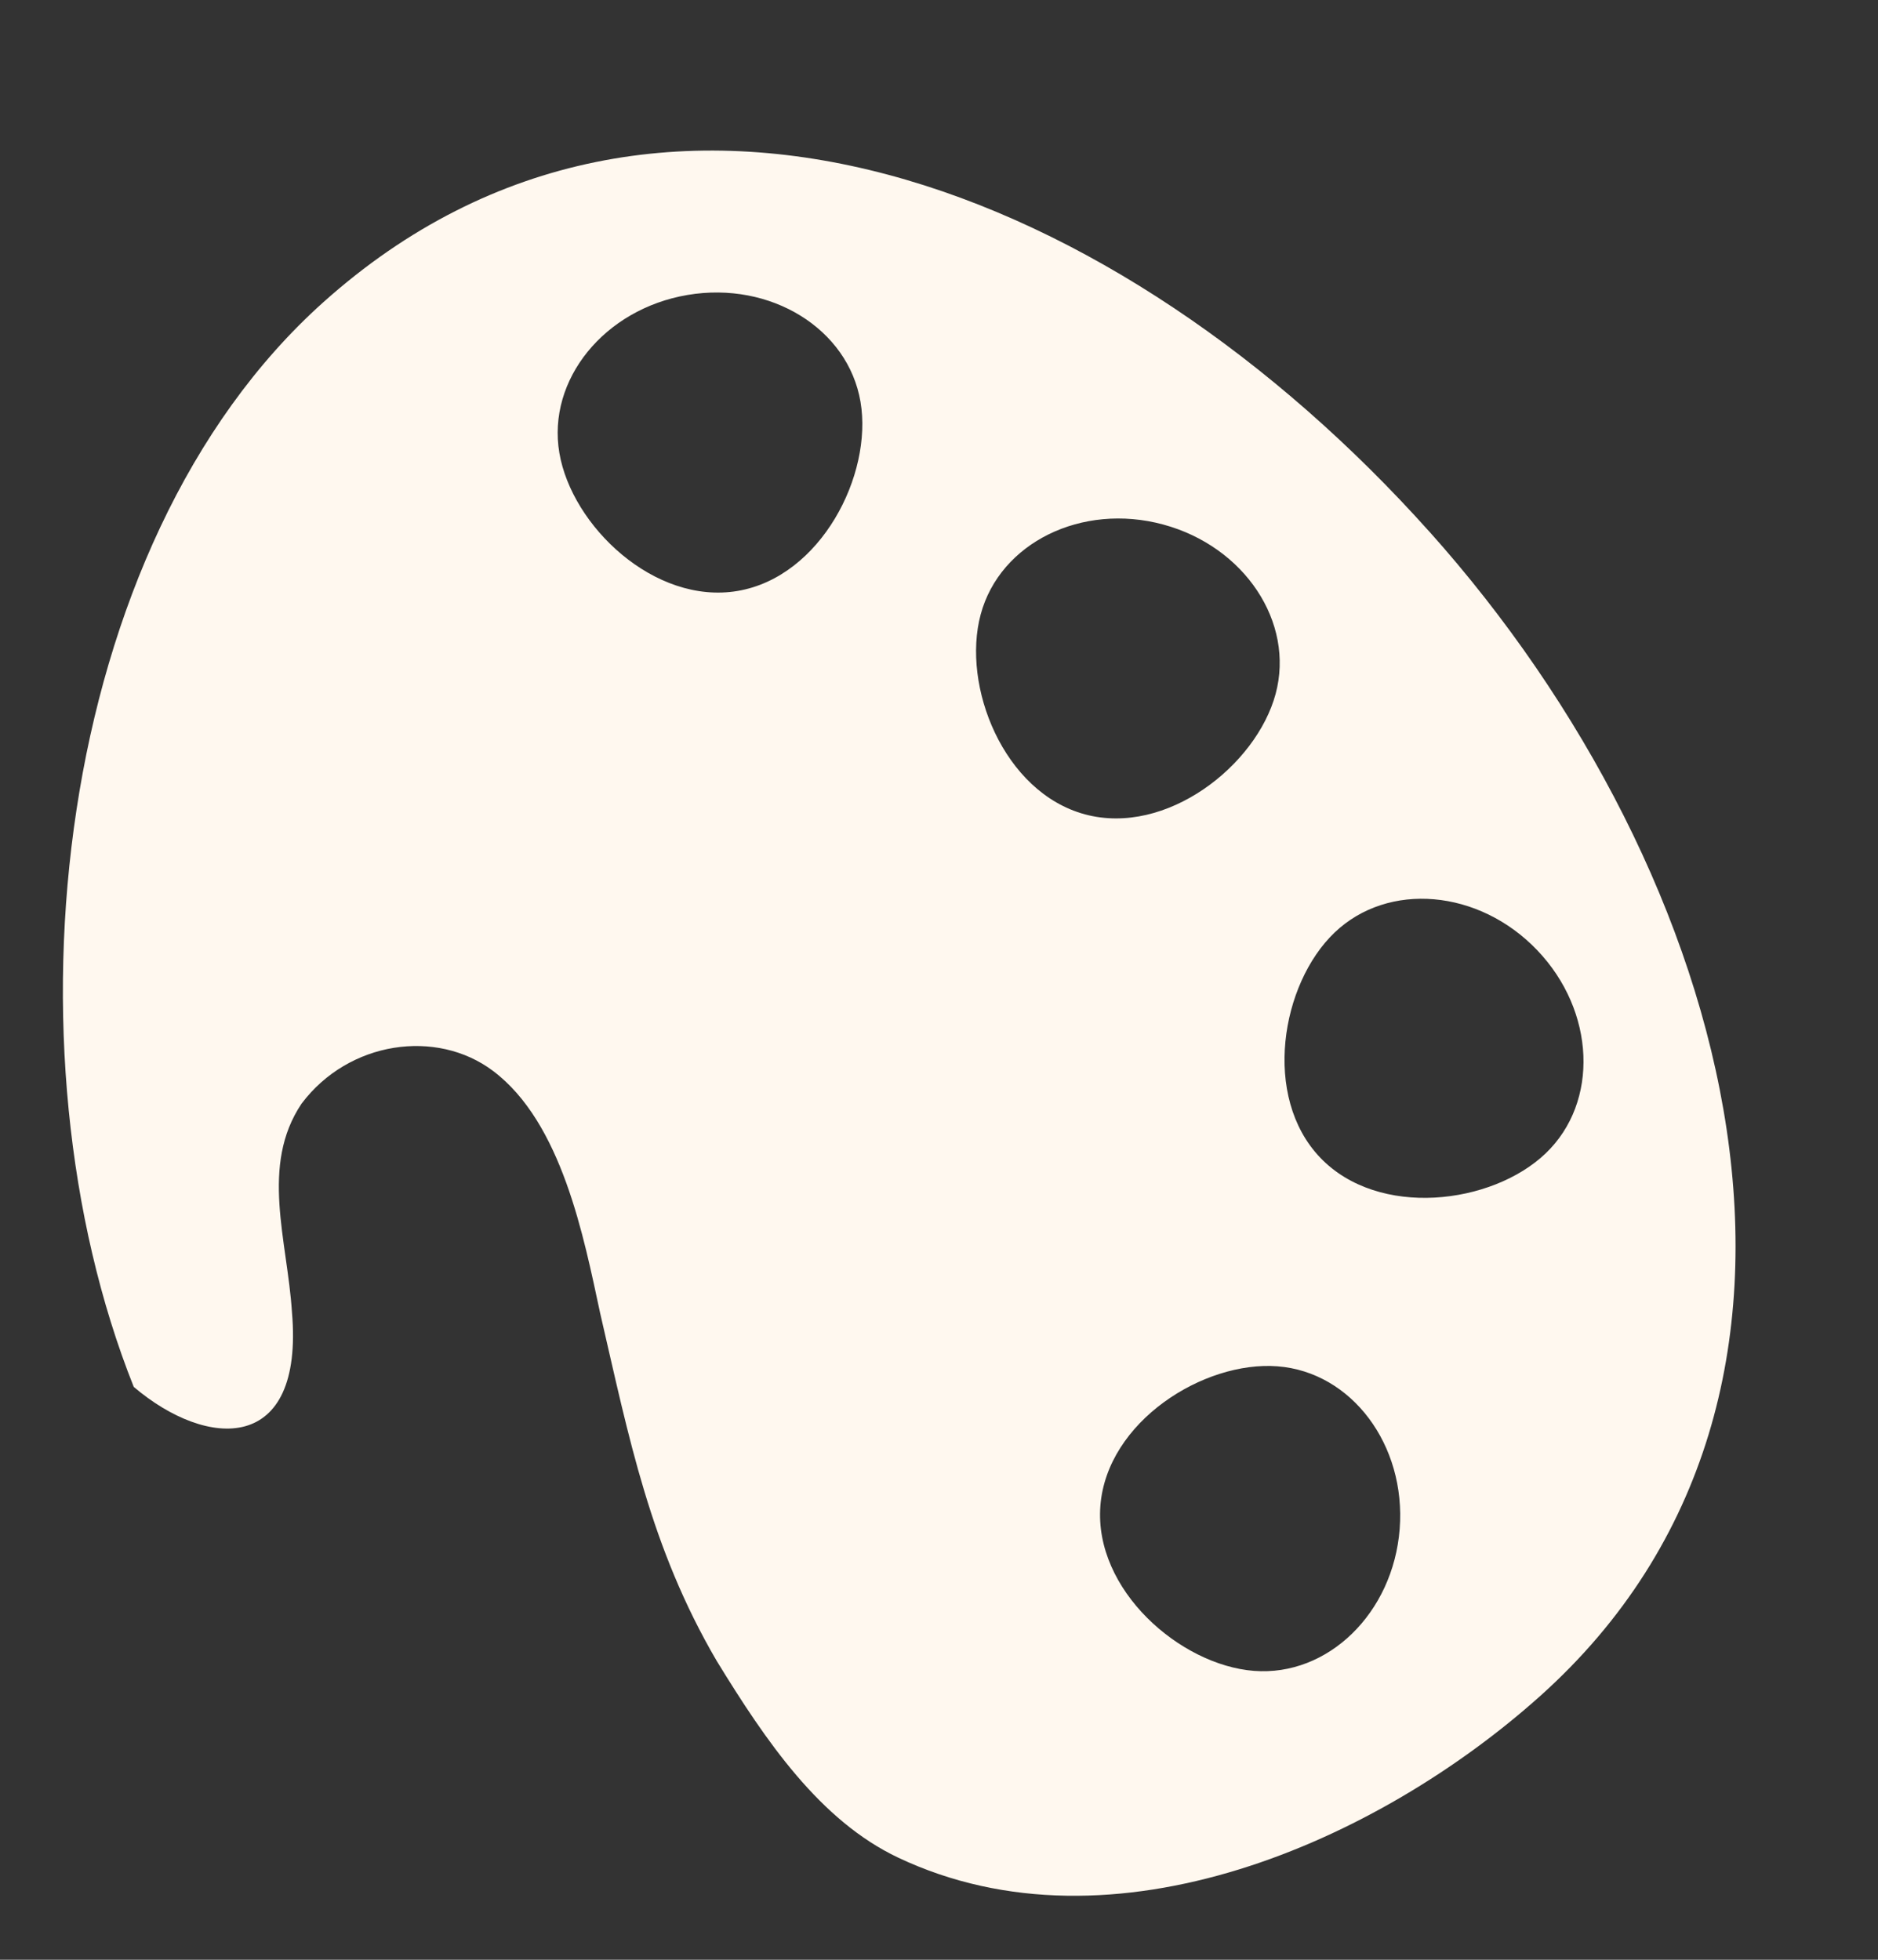 <?xml version="1.0" encoding="UTF-8" standalone="no"?><svg xmlns="http://www.w3.org/2000/svg" xmlns:xlink="http://www.w3.org/1999/xlink" fill="#fff8ef" height="372.1" preserveAspectRatio="xMidYMid meet" version="1" viewBox="86.7 60.4 356.6 372.1" width="356.6" zoomAndPan="magnify"><rect x="86.7" y="60.4" width="356.6" height="372.1" fill="#333333" stroke="none"/><g id="change1_1"><path d="m358.07 161.3c-58.383-65.212-145.84-100.94-209.96-43.528-51.552 46.152-61.458 142.17-36.012 205.96 13.981 11.891 32.349 12.775 30.042-14.172-0.88-13.702-6.079-27.854 1.826-39.612 8.947-11.905 25.629-14.271 36.344-6.218 13.096 9.841 17.244 31.588 20.357 46.037 5.487 23.685 9.488 44.389 22.125 65.996 9.299 15.173 19.593 30.317 34.468 37.354 40.821 19.308 91.102-3.127 121.88-30.679 64.13-57.413 37.32-155.93-21.062-221.14zm-131.3 11.303c-15.791 2.677-31.503-12.324-33.857-26.209-2.354-13.886 8.539-27.312 24.33-29.989s30.5 6.409 32.854 20.294c2.354 13.886-7.536 33.227-23.327 35.904zm46.149 4.448c3.67-13.598 19.18-21.236 34.643-17.062s25.022 18.579 21.354 32.176c-3.67 13.597-20.744 27.028-36.208 22.855-15.463-4.175-23.459-24.372-19.789-37.969zm79.556 173.66c-1.24 15.968-13.627 28.03-27.668 26.94s-30.401-15.382-29.162-31.351c1.24-15.968 19.608-27.565 33.649-26.475 14.042 1.09 24.419 14.918 23.181 30.886zm27.722-71.32c-10.178 9.734-31.739 12.388-42.81 0.813-11.069-11.575-7.457-32.996 2.721-42.73 10.179-9.734 27.403-8.241 38.474 3.333 11.07 11.576 11.793 28.849 1.615 38.584z" fill="inherit"/></g></svg>